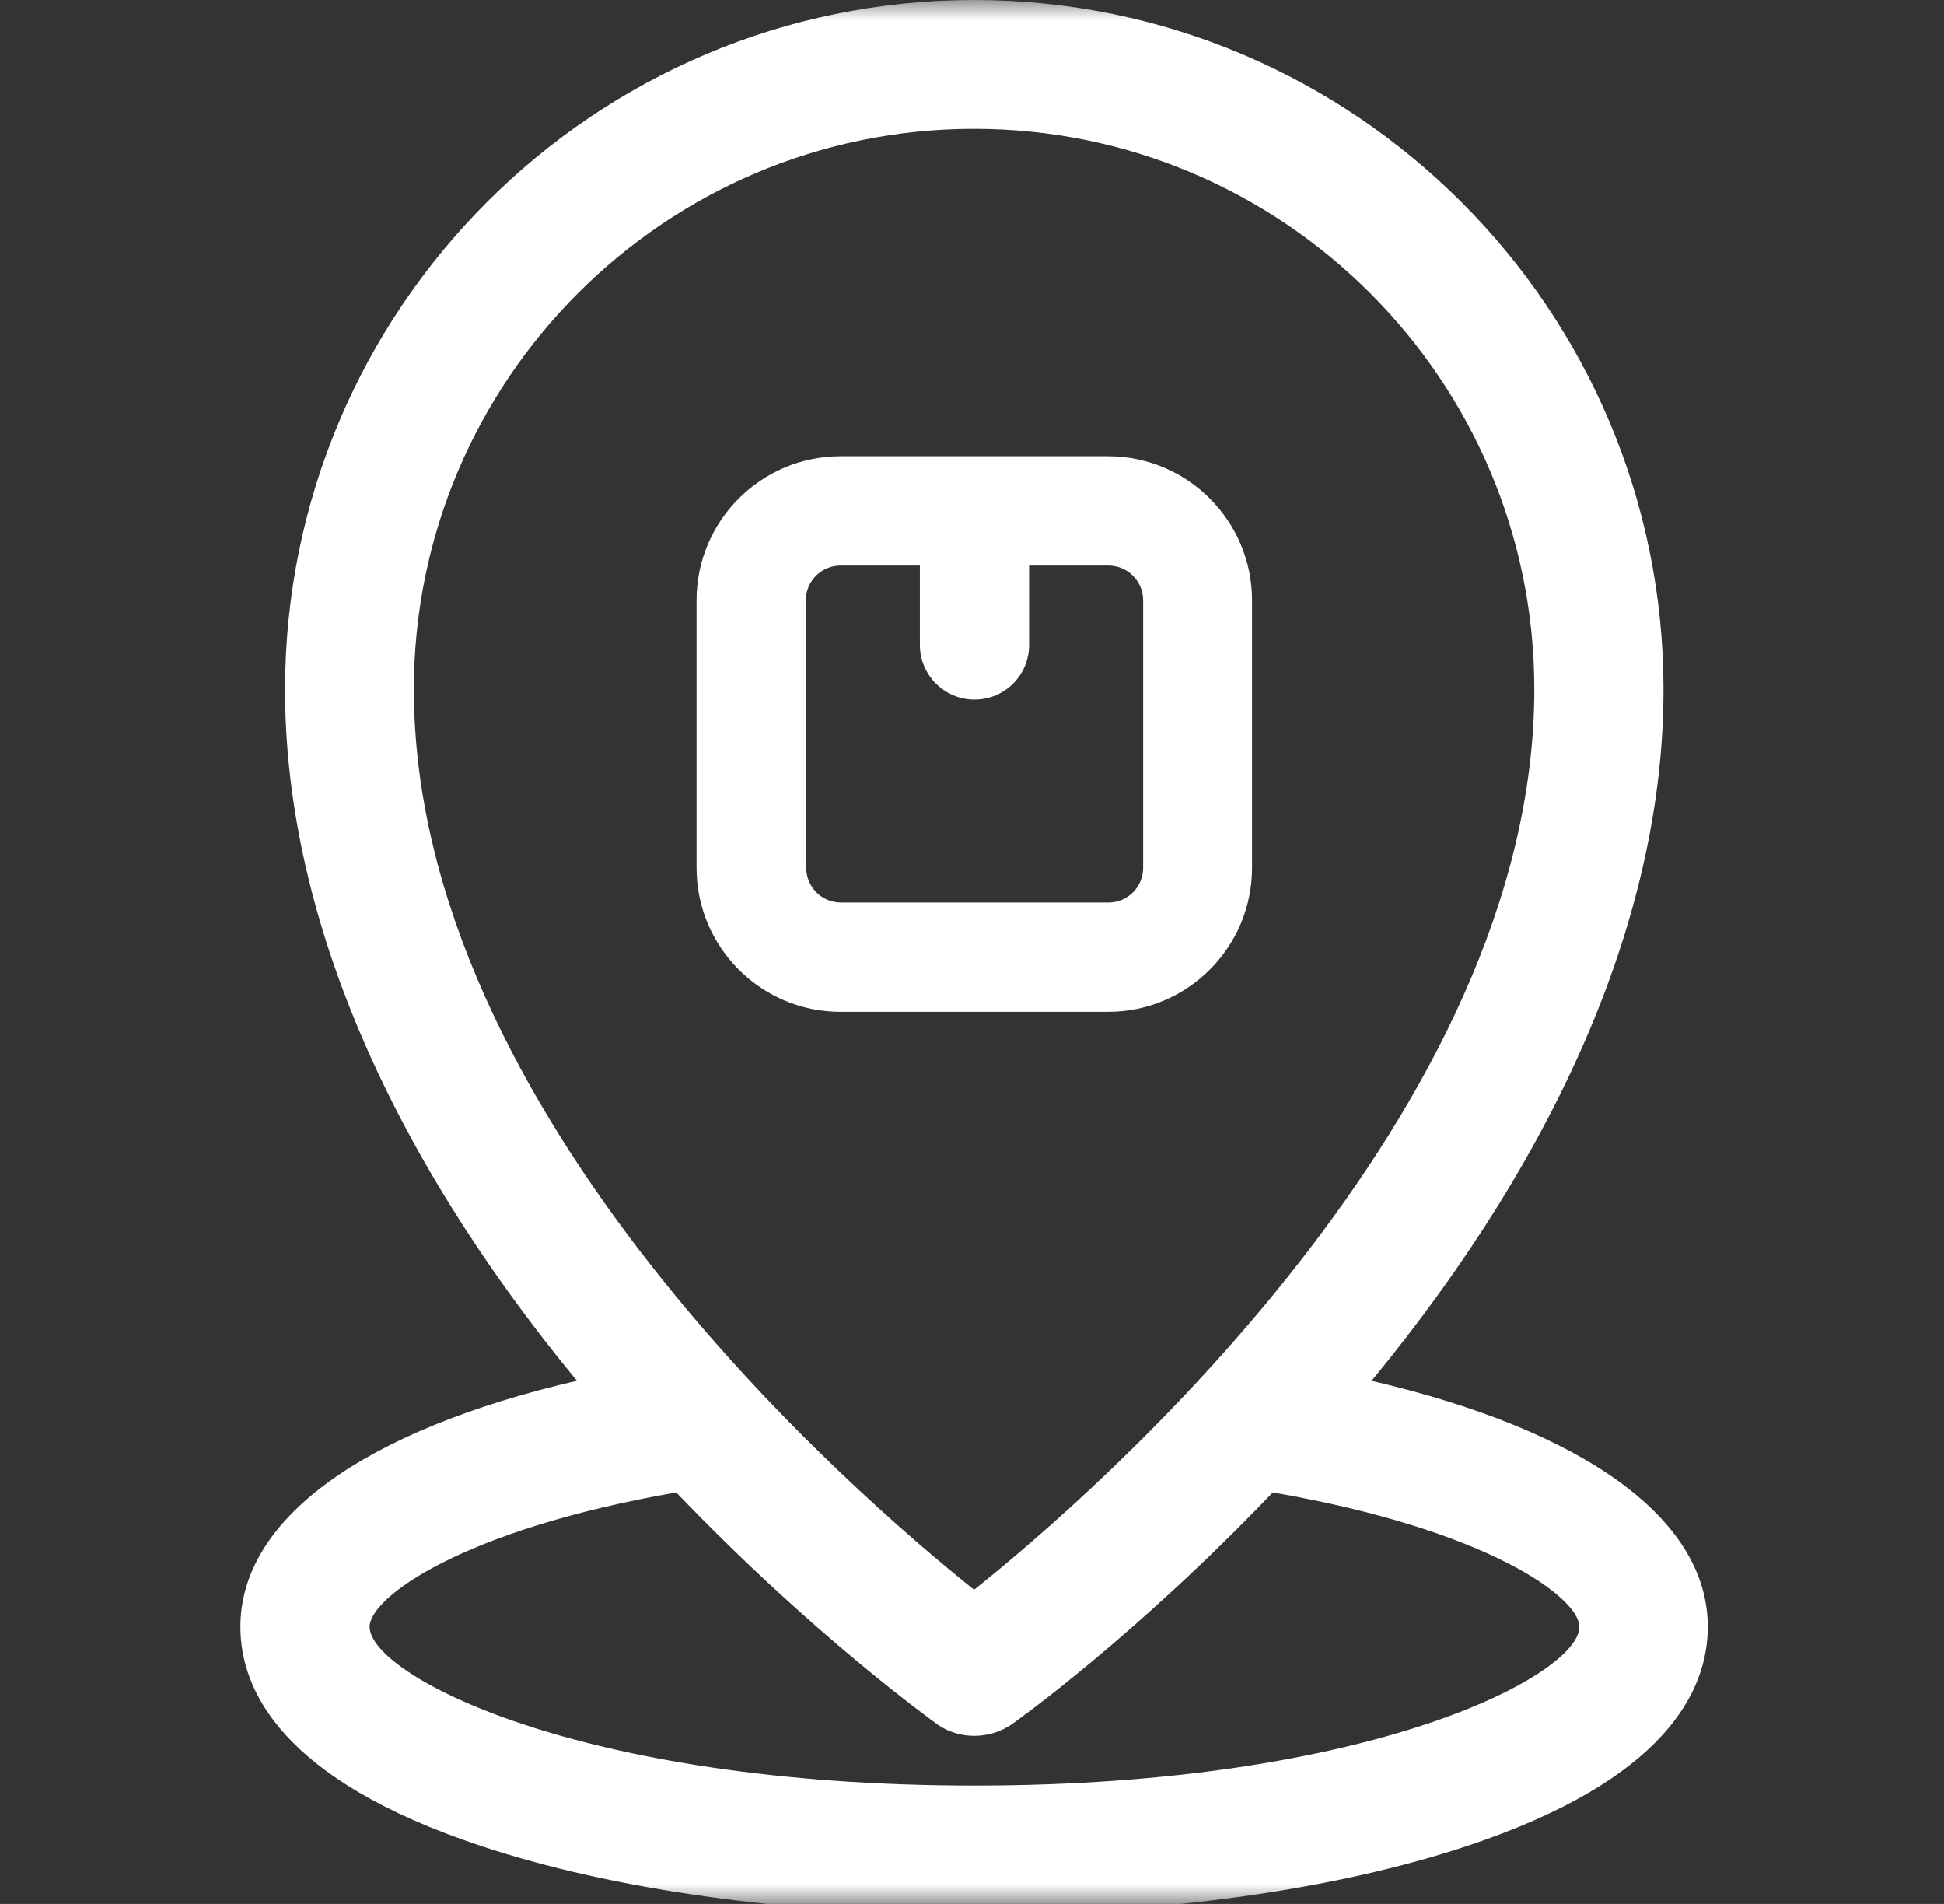 <svg width="48" height="47" viewBox="0 0 48 47" fill="none" xmlns="http://www.w3.org/2000/svg">
<rect x="0" y="0" width="48" height="47" fill="#333333" stroke="none"/>
<mask id="mask0_1415_2103" style="mask-type:luminance" maskUnits="userSpaceOnUse" x="0" y="0" width="48" height="47">
<path d="M2.379 1.5H46.379V45.5H2.379V1.5Z" fill="white" stroke="white" stroke-width="3"/>
</mask>
<g mask="url(#mask0_1415_2103)">
<path d="M33.867 34.085C38.583 28.355 41.074 22.477 41.074 17.023C41.074 7.63 33.444 0 24.052 0C14.659 0 7.039 7.63 7.039 17.023C7.039 22.477 9.53 28.364 14.245 34.085C8.949 35.315 5.936 37.511 5.936 40.159C5.936 41.725 6.96 43.93 11.863 45.564C15.142 46.657 19.473 47.258 24.052 47.258C28.63 47.258 32.962 46.657 36.24 45.564C41.143 43.93 42.167 41.725 42.167 40.159C42.167 37.511 39.154 35.315 33.858 34.085H33.867ZM24.052 39.244C21.128 36.91 10.219 27.508 10.219 17.013C10.219 9.383 16.421 3.18 24.052 3.18C31.682 3.18 37.884 9.383 37.884 17.013C37.884 27.488 26.976 36.91 24.052 39.244ZM16.697 36.841C20.074 40.366 23.008 42.463 23.136 42.562C23.677 42.946 24.436 42.946 24.987 42.562C25.115 42.473 28.049 40.376 31.426 36.841C36.772 37.767 38.997 39.45 38.997 40.159C38.997 41.331 33.917 44.078 24.061 44.078C14.206 44.078 9.126 41.331 9.126 40.159C9.126 39.45 11.351 37.777 16.697 36.841Z" fill="white"/>
<path d="M27.36 11.263H20.753C18.794 11.263 17.199 12.858 17.199 14.817V21.424C17.199 23.383 18.794 24.978 20.753 24.978H27.36C29.319 24.978 30.914 23.383 30.914 21.424V14.817C30.914 12.858 29.319 11.263 27.36 11.263ZM19.897 14.817C19.897 14.345 20.281 13.961 20.753 13.961H22.713V15.92C22.713 16.658 23.313 17.269 24.061 17.269C24.81 17.269 25.41 16.668 25.41 15.92V13.961H27.369C27.842 13.961 28.226 14.345 28.226 14.817V21.424C28.226 21.896 27.842 22.28 27.369 22.28H20.763C20.291 22.28 19.907 21.896 19.907 21.424V14.817H19.897Z" fill="white"/>
</g>
</svg>

